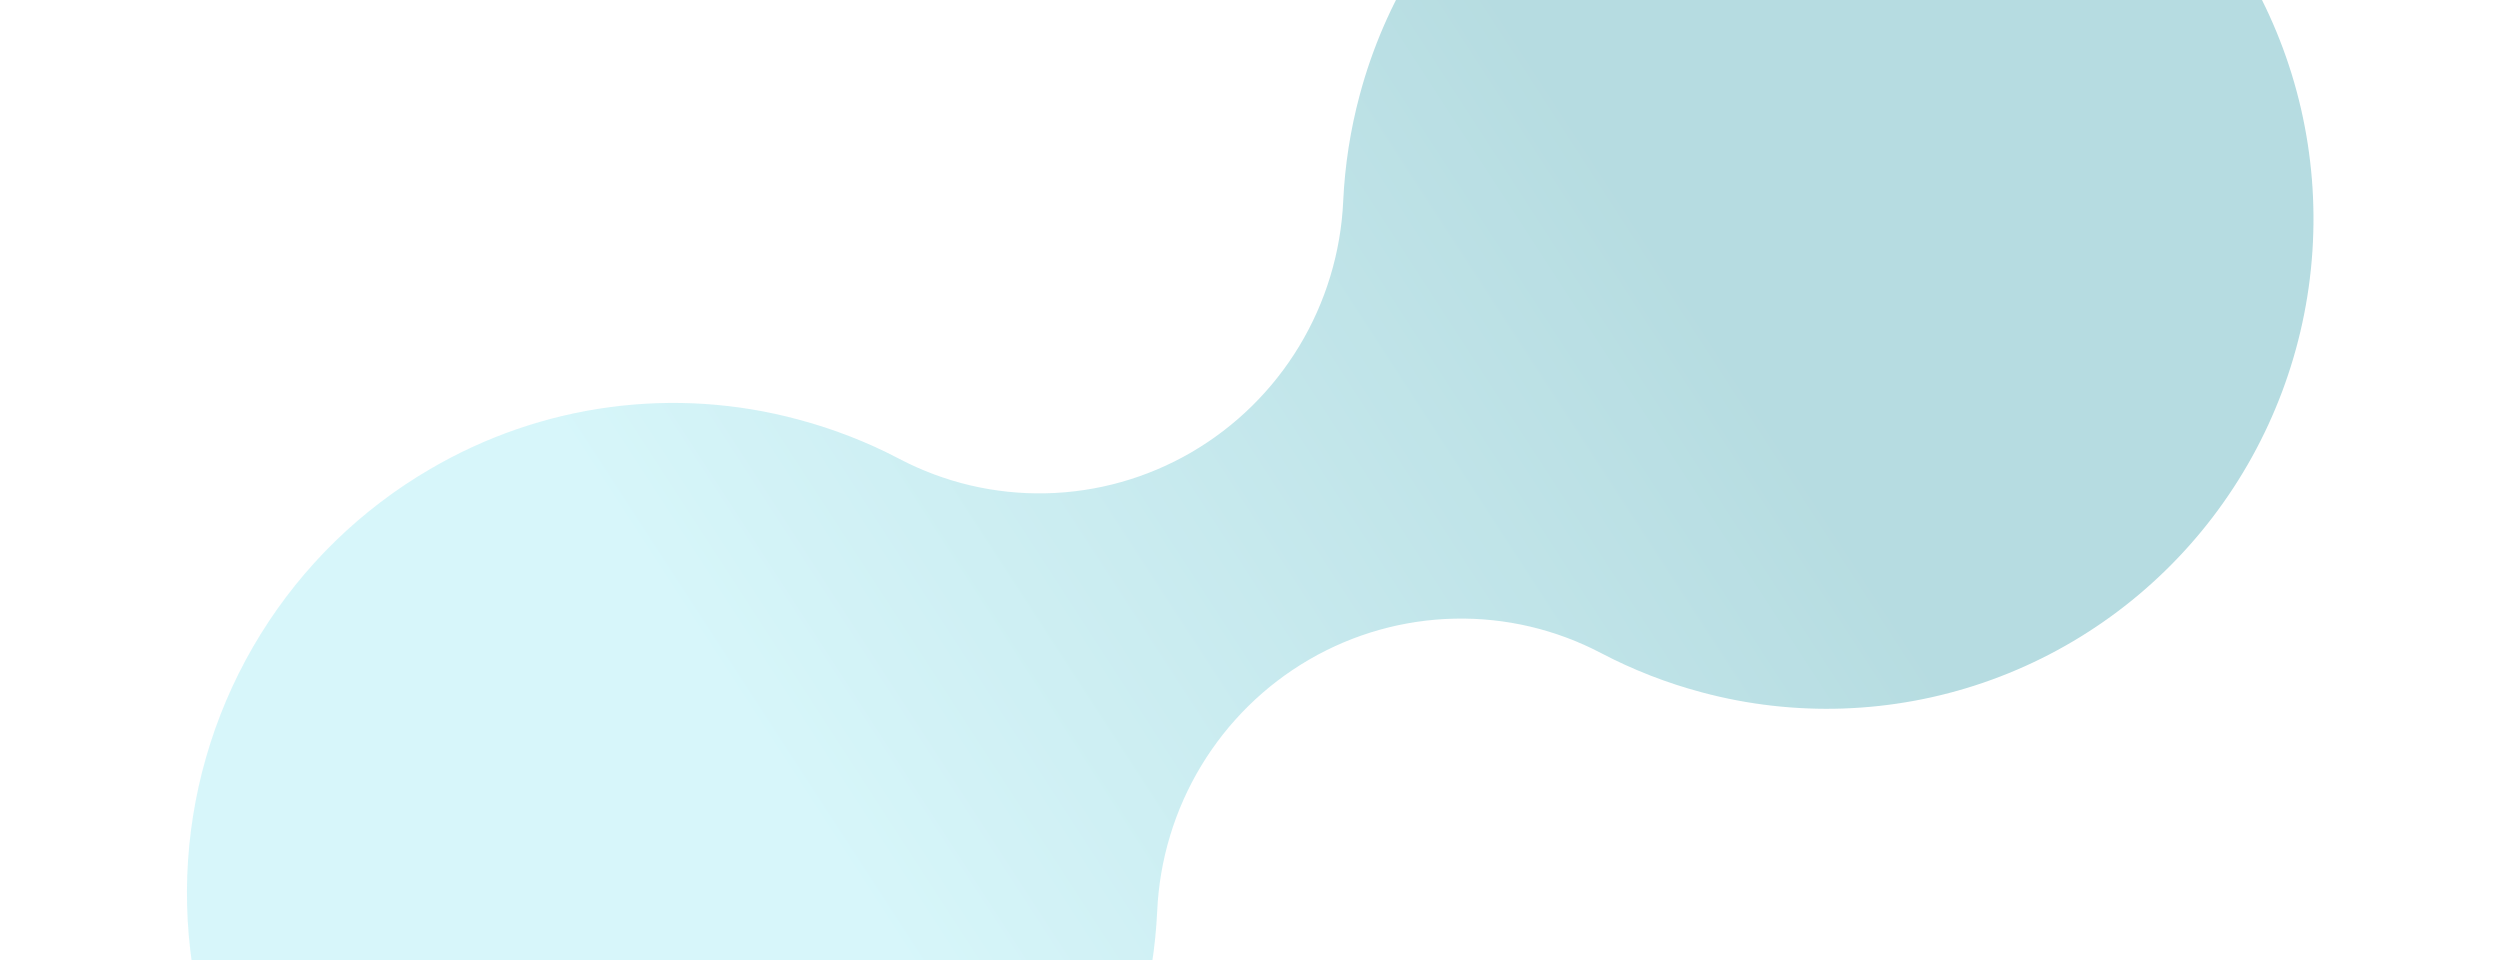 <svg width="1039" height="399" viewBox="0 0 1039 399" fill="none" xmlns="http://www.w3.org/2000/svg">
    <g opacity="0.3">
        <path d="M178.815 194.908C201.744 181.475 227.077 172.745 253.349 169.222C279.621 165.699 306.309 167.454 331.868 174.385C346.375 178.244 360.408 183.707 373.712 190.675C392.488 200.547 413.451 205.481 434.659 205.02C455.867 204.56 476.634 198.719 495.037 188.04L495.17 187.962C513.531 177.273 528.934 162.108 539.957 143.867C550.98 125.626 557.267 104.898 558.237 83.599C558.929 68.661 561.237 53.838 565.122 39.393C575.506 0.598 597.077 -34.263 627.107 -60.783C657.136 -87.303 694.275 -104.29 733.827 -109.596C773.379 -114.902 813.568 -108.288 849.311 -90.591C885.054 -72.894 914.746 -44.91 934.632 -10.175C954.518 24.559 963.705 64.482 961.031 104.546C958.357 144.61 943.942 183.015 919.61 214.904C895.277 246.793 862.12 270.734 824.33 283.7C786.541 296.665 745.817 298.073 707.308 287.745C692.801 283.887 678.768 278.423 665.465 271.455C646.689 261.583 625.726 256.649 604.517 257.11C583.309 257.57 562.542 263.411 544.14 274.09L544.006 274.168C525.646 284.857 510.243 300.023 499.22 318.263C488.197 336.504 481.91 357.232 480.939 378.532C480.248 393.47 477.939 408.292 474.055 422.737C465.42 454.994 449.022 484.636 426.312 509.037C403.603 533.438 375.284 551.845 343.863 562.627C312.442 573.409 278.889 576.233 246.177 570.849C213.466 565.466 182.604 552.041 156.327 531.763C130.049 511.486 109.167 484.982 95.53 454.599C81.893 424.216 75.922 390.893 78.146 357.58C80.37 324.268 90.72 291.995 108.28 263.62C125.839 235.245 150.066 211.644 178.815 194.908Z" fill="url(#paint0_linear_0_289)"/>
    </g>
    <defs>
        <linearGradient id="paint0_linear_0_289" x1="664.516" y1="-117.801" x2="220.756" y2="170.313" gradientUnits="userSpaceOnUse">
            <stop offset="0.177" stop-color="#098999"/>
            <stop offset="1" stop-color="#7AE2EF"/>
        </linearGradient>
    </defs>
</svg>
